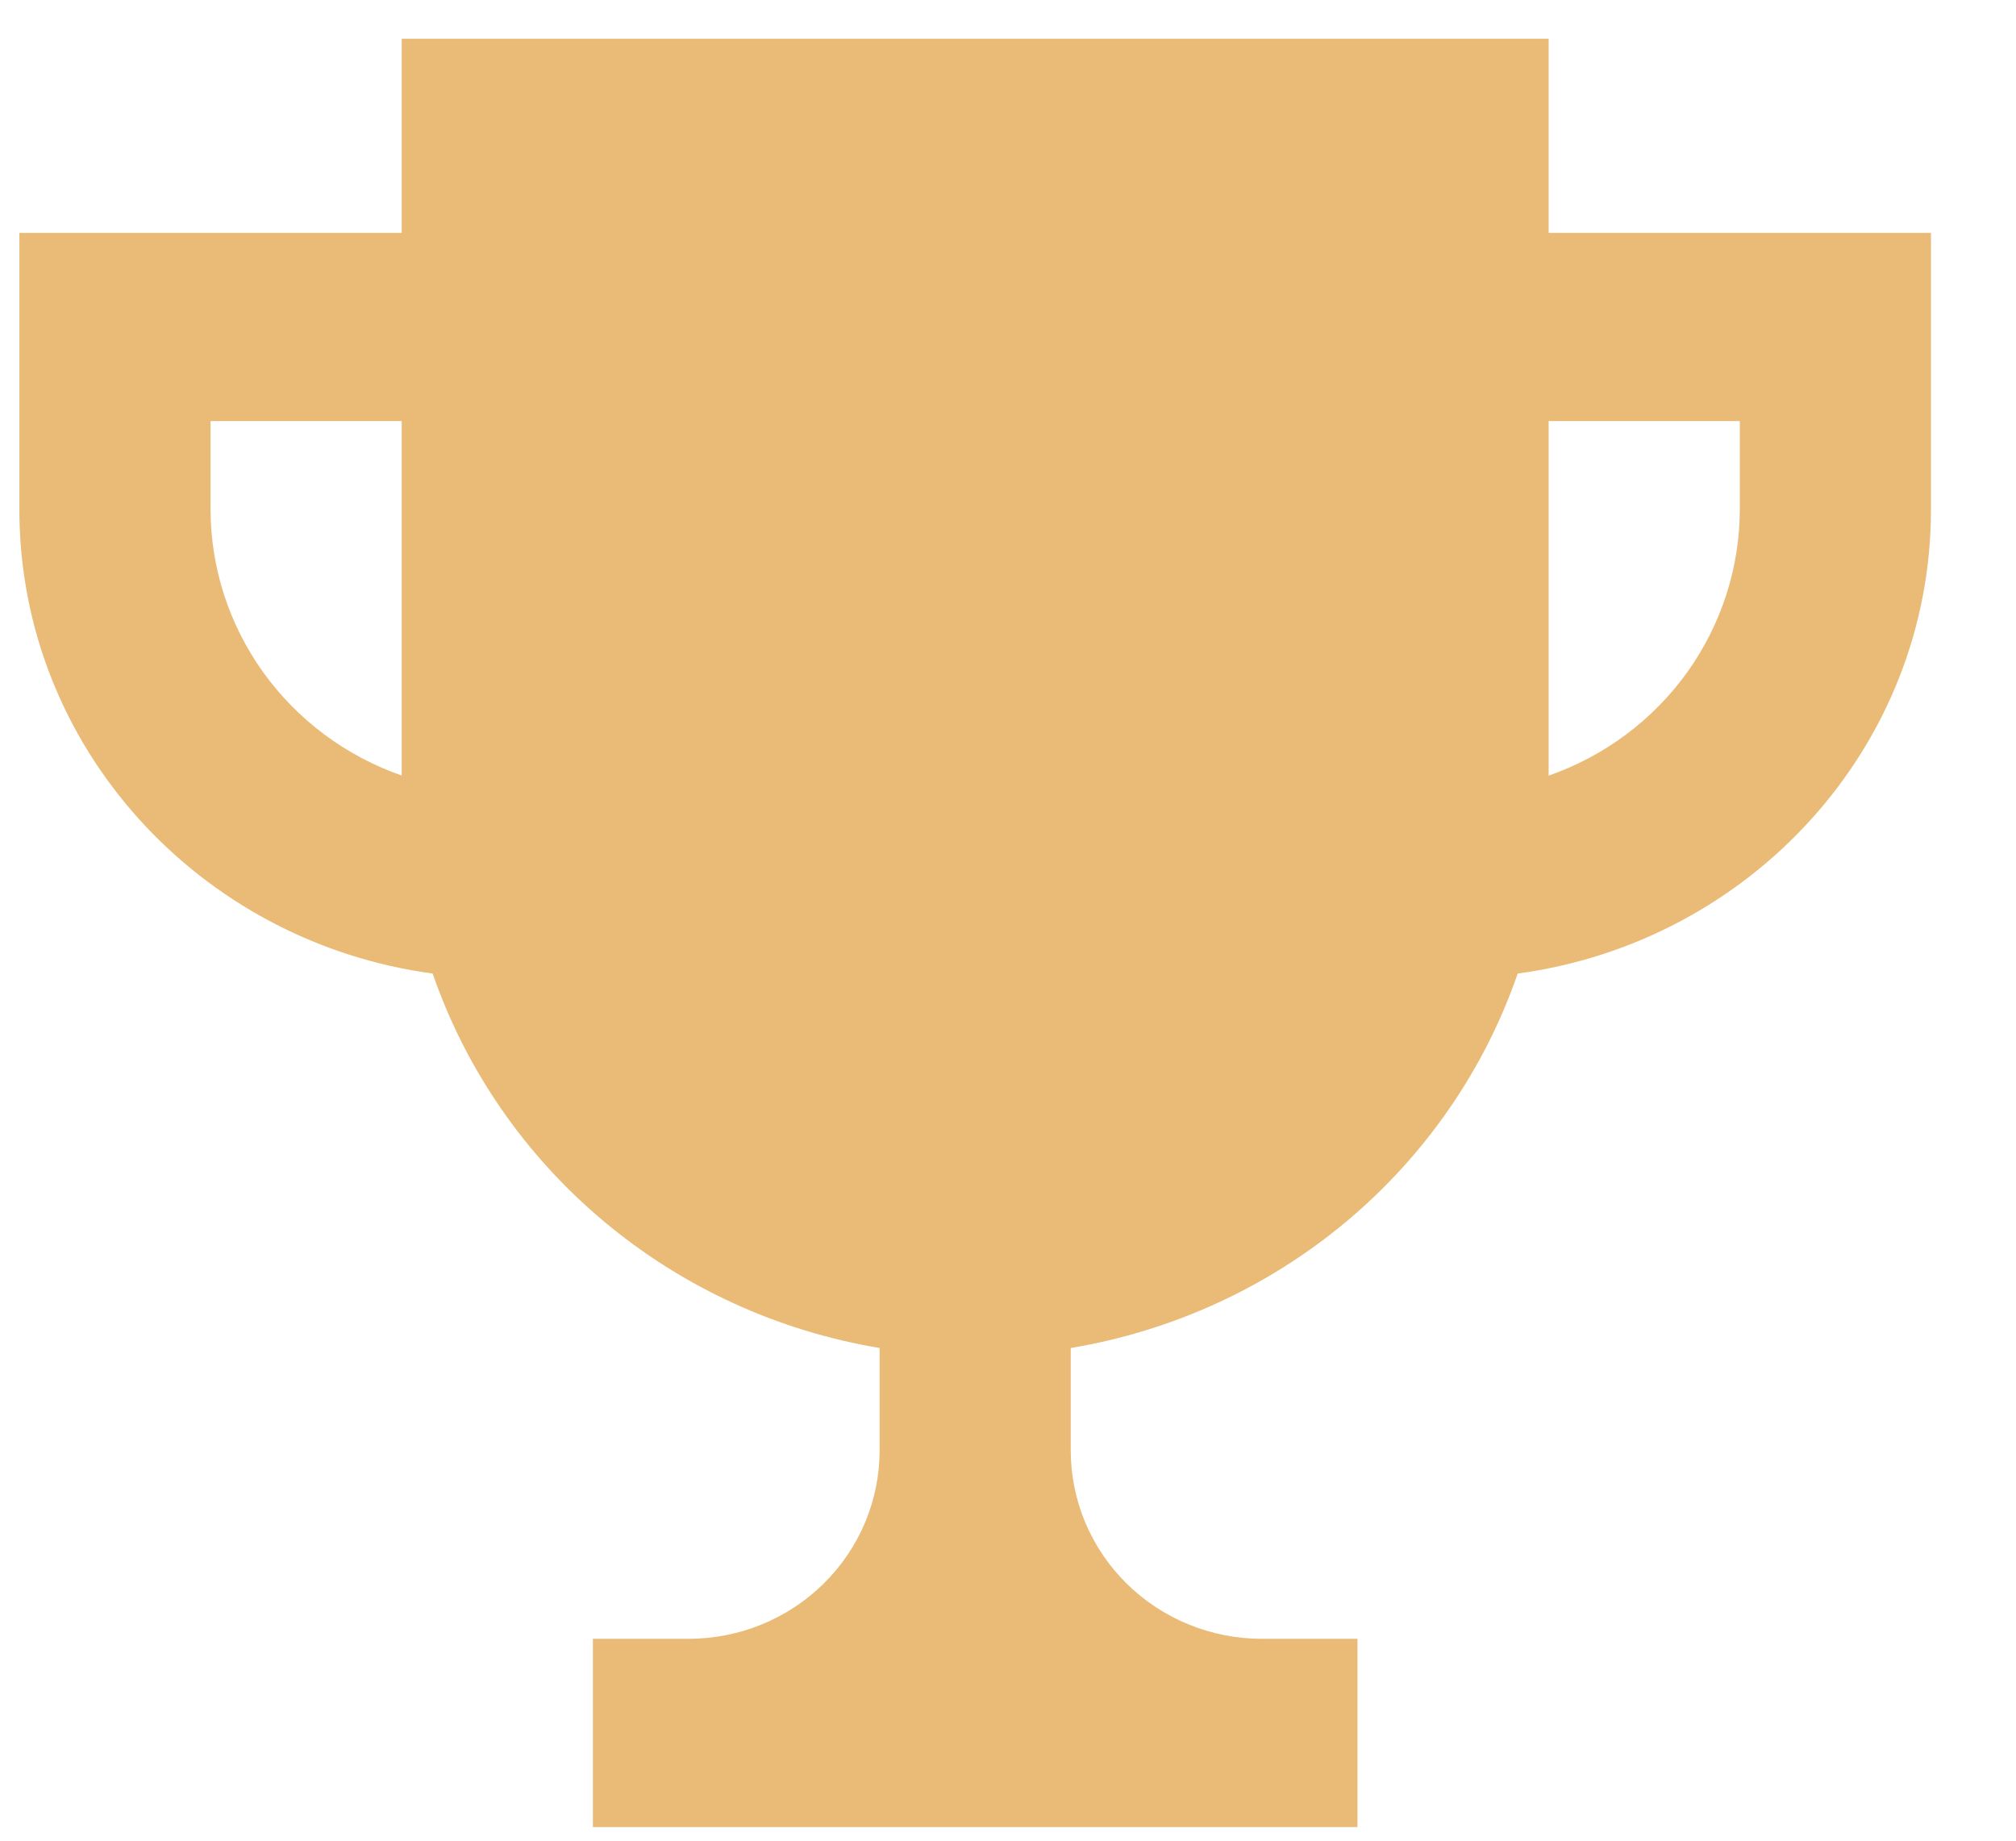 <svg width="23" height="21" viewBox="0 0 23 21" fill="none" xmlns="http://www.w3.org/2000/svg">
<path d="M17.668 2.657V0.442H4.583V2.657H0.221V5.811C0.221 8.523 2.281 10.749 4.936 11.107C5.316 12.206 5.991 13.182 6.889 13.934C7.786 14.686 8.873 15.185 10.035 15.379V16.549C10.035 17.119 9.805 17.665 9.396 18.068C8.987 18.471 8.433 18.697 7.854 18.697H6.764V20.845H15.487V18.697H14.397C13.819 18.697 13.264 18.471 12.855 18.068C12.446 17.665 12.216 17.119 12.216 16.549V15.379C13.378 15.185 14.465 14.686 15.363 13.934C16.26 13.182 16.935 12.206 17.315 11.107C19.97 10.749 22.03 8.523 22.03 5.811V2.657H17.668ZM2.402 5.811V4.804H4.583V8.848C3.945 8.625 3.394 8.214 3.003 7.67C2.613 7.127 2.403 6.477 2.402 5.811ZM19.849 5.811C19.848 6.477 19.638 7.127 19.248 7.671C18.857 8.215 18.306 8.626 17.668 8.849V4.804H19.849V5.811Z" fill="#E9BB76"/>
</svg>

